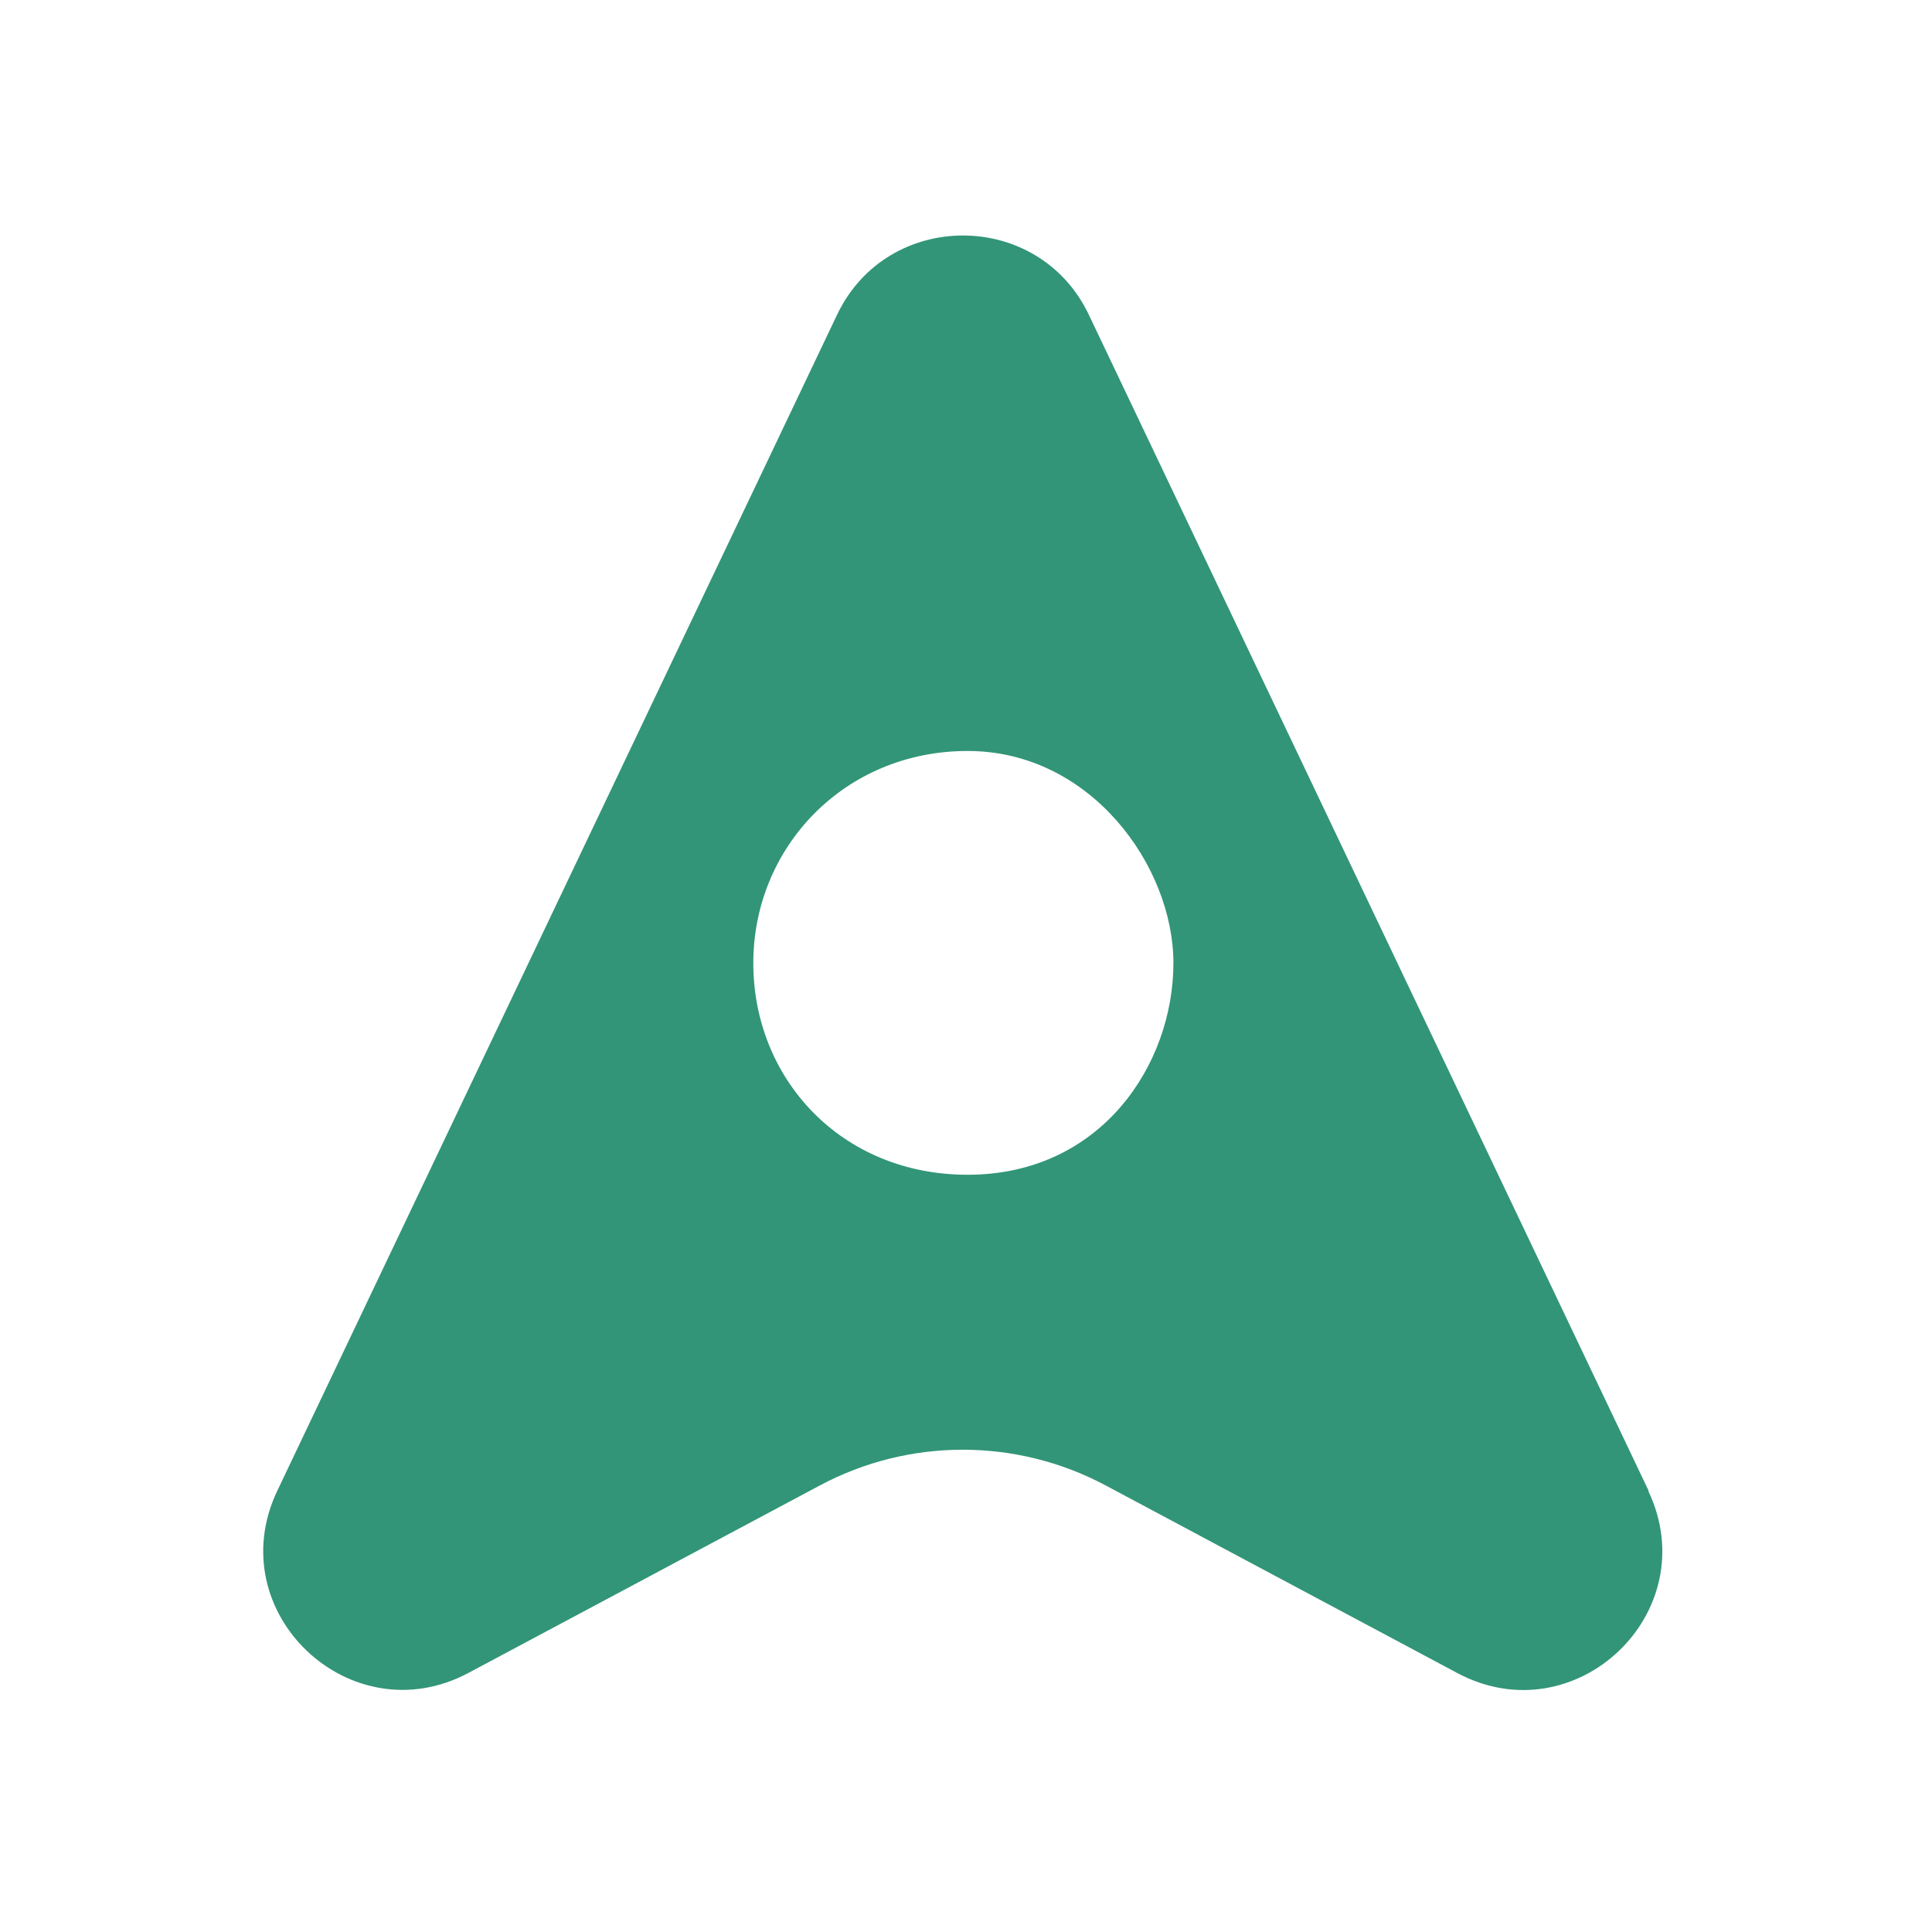 <svg width="1024" height="1024" viewBox="0 0 1024 1024" fill="none" xmlns="http://www.w3.org/2000/svg">
<path d="M873.837 790.207L577.099 166.814C550.414 110.82 470.358 110.82 443.673 166.814L146.936 790.207C116.408 854.505 185.789 920.081 248.339 886.654L434.707 787.227C481.886 762.103 538.672 762.103 585.851 787.227L772.22 886.654C834.983 920.294 904.151 854.505 873.623 790.207H873.837ZM512.841 622.649C445.808 622.649 399.269 571.764 399.269 510.447C399.269 449.13 447.516 398.032 512.841 398.032C578.166 398.032 621.93 459.136 621.93 510.447C621.93 564.312 583.503 622.649 512.841 622.649Z" fill="#329577"/>
</svg>
